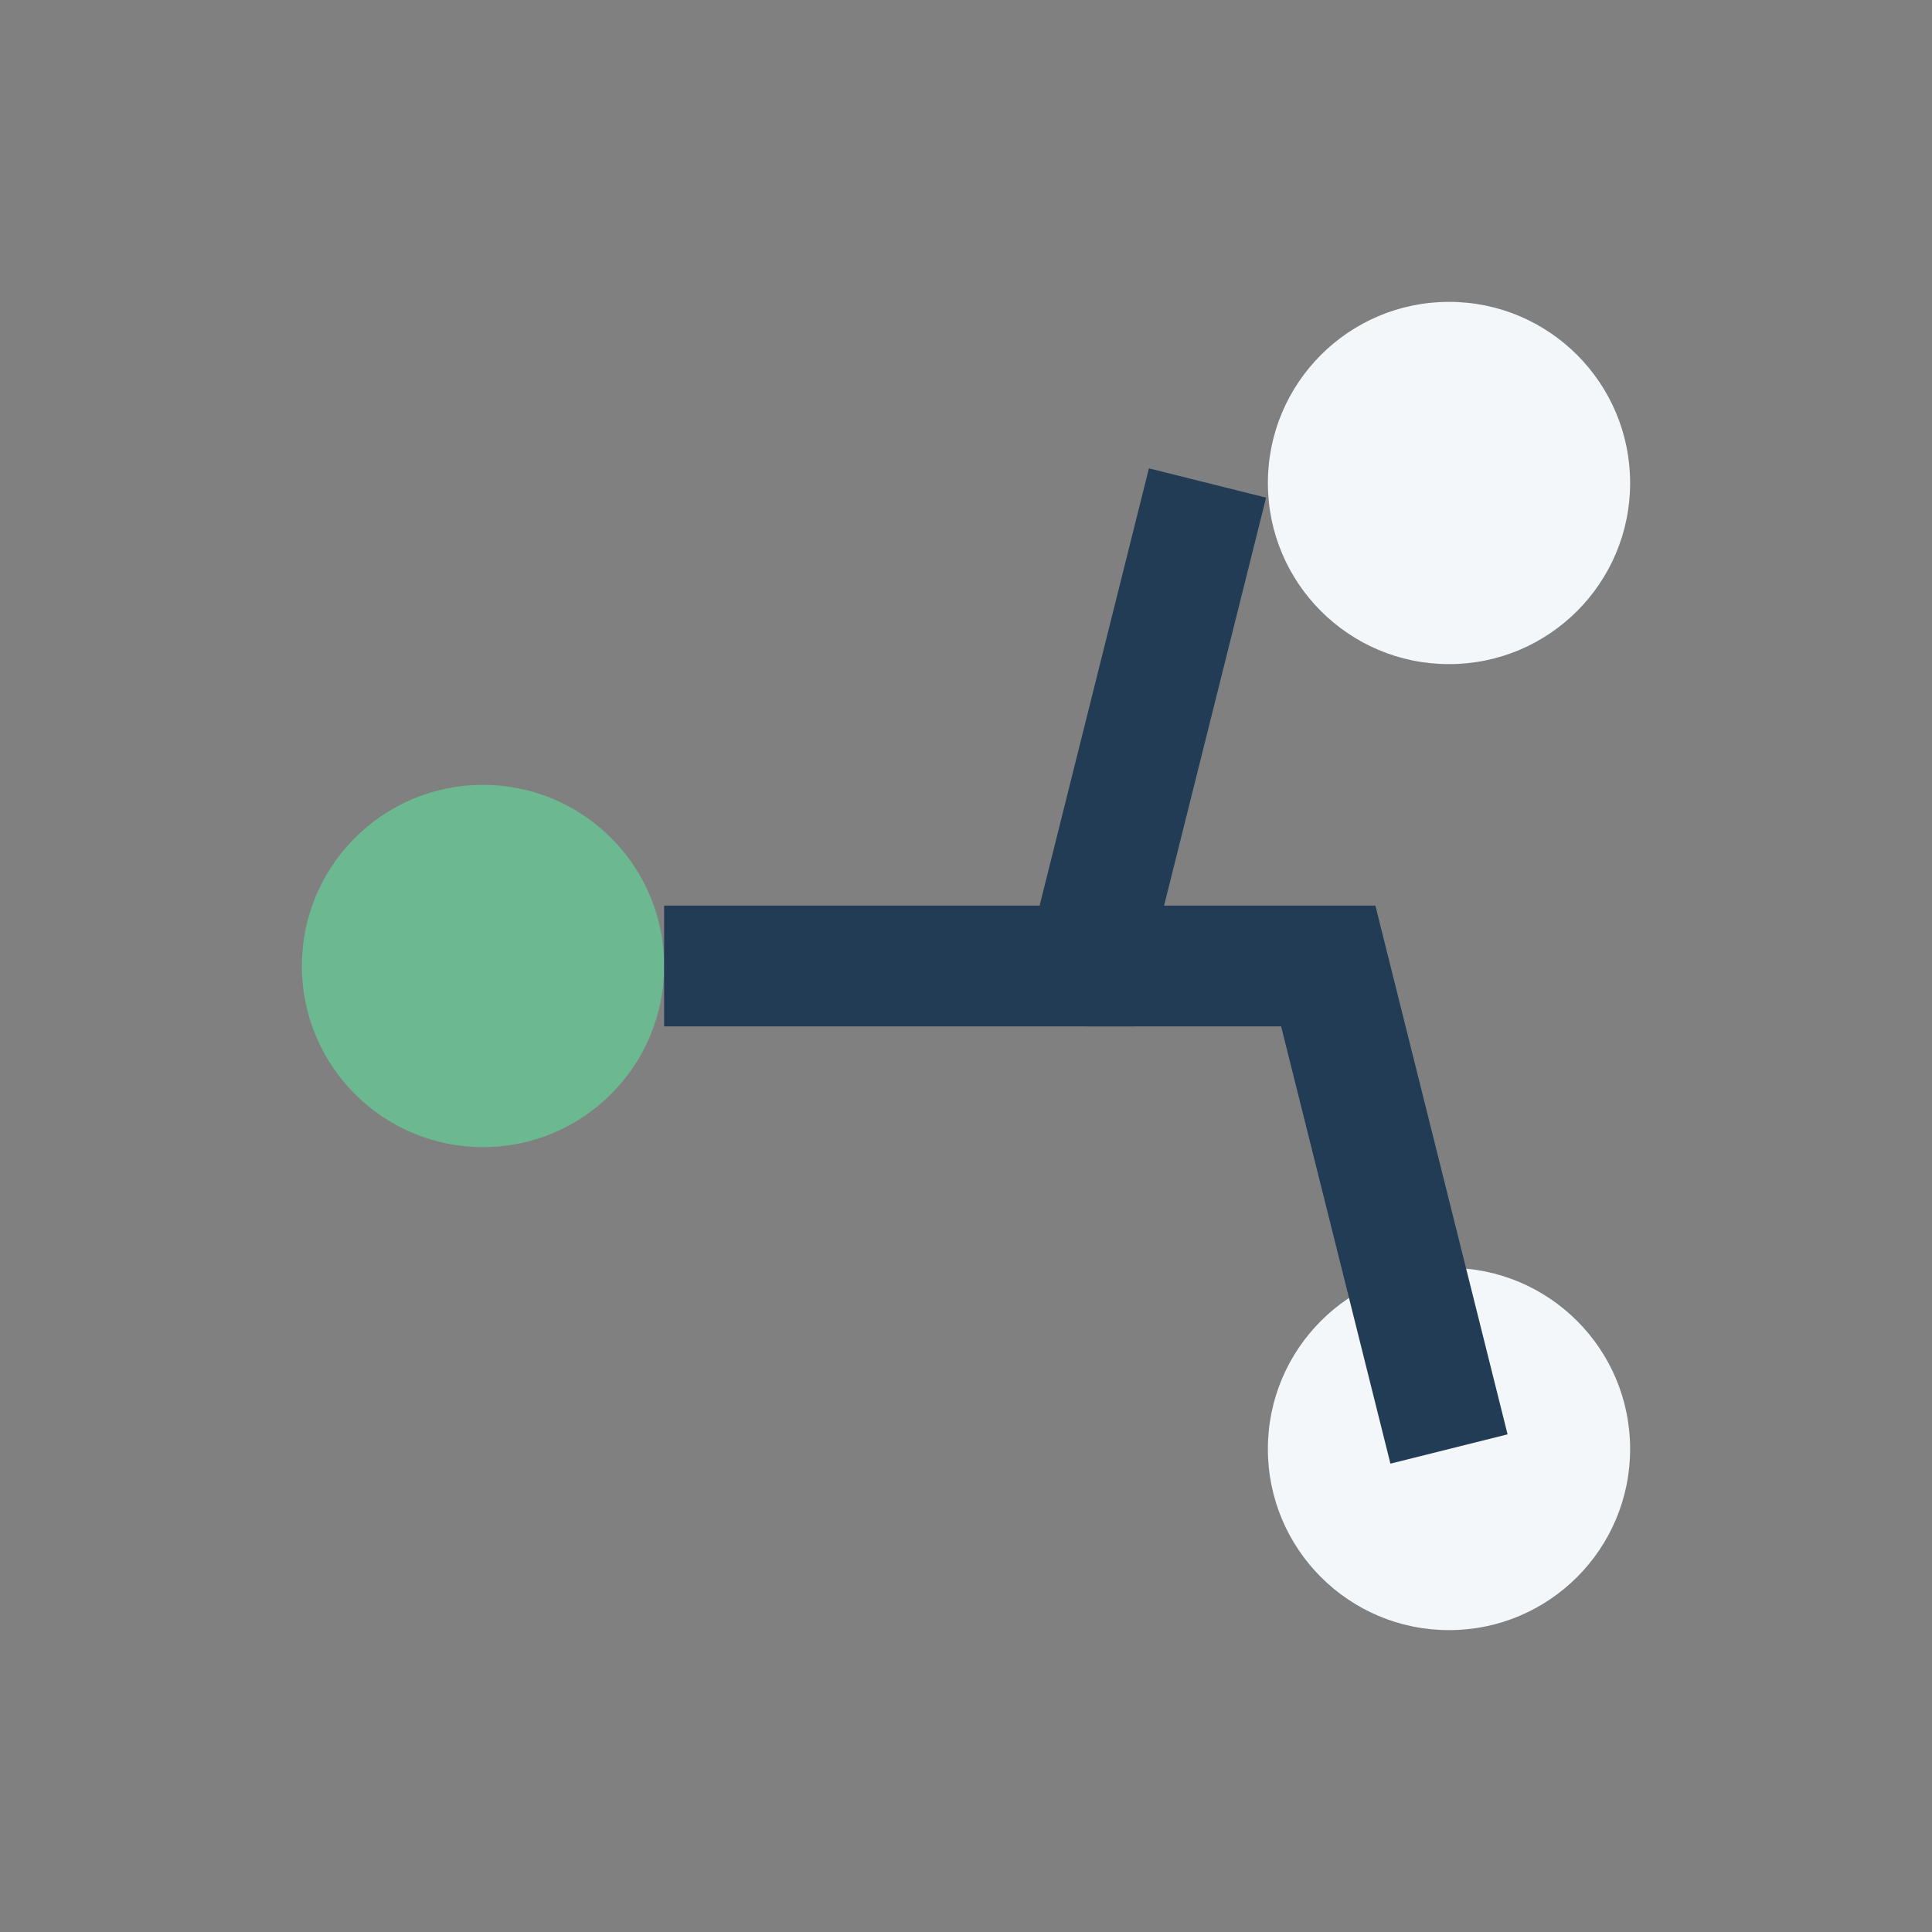 <?xml version="1.0" encoding="UTF-8"?>
<svg xmlns="http://www.w3.org/2000/svg" width="32" height="32" viewBox="0 0 32 32"><rect x="0" y="0" width="32" height="32" fill="#808080" stroke="none"/><circle cx="8" cy="16" r="3" fill="#6CB991"/><circle cx="24" cy="8" r="3" fill="#F4F7FA"/><circle cx="24" cy="24" r="3" fill="#F4F7FA"/><path d="M11 16h7l2-8" stroke="#223C55" stroke-width="2" fill="none"/><path d="M18 16h4l2 8" stroke="#223C55" stroke-width="2" fill="none"/></svg>